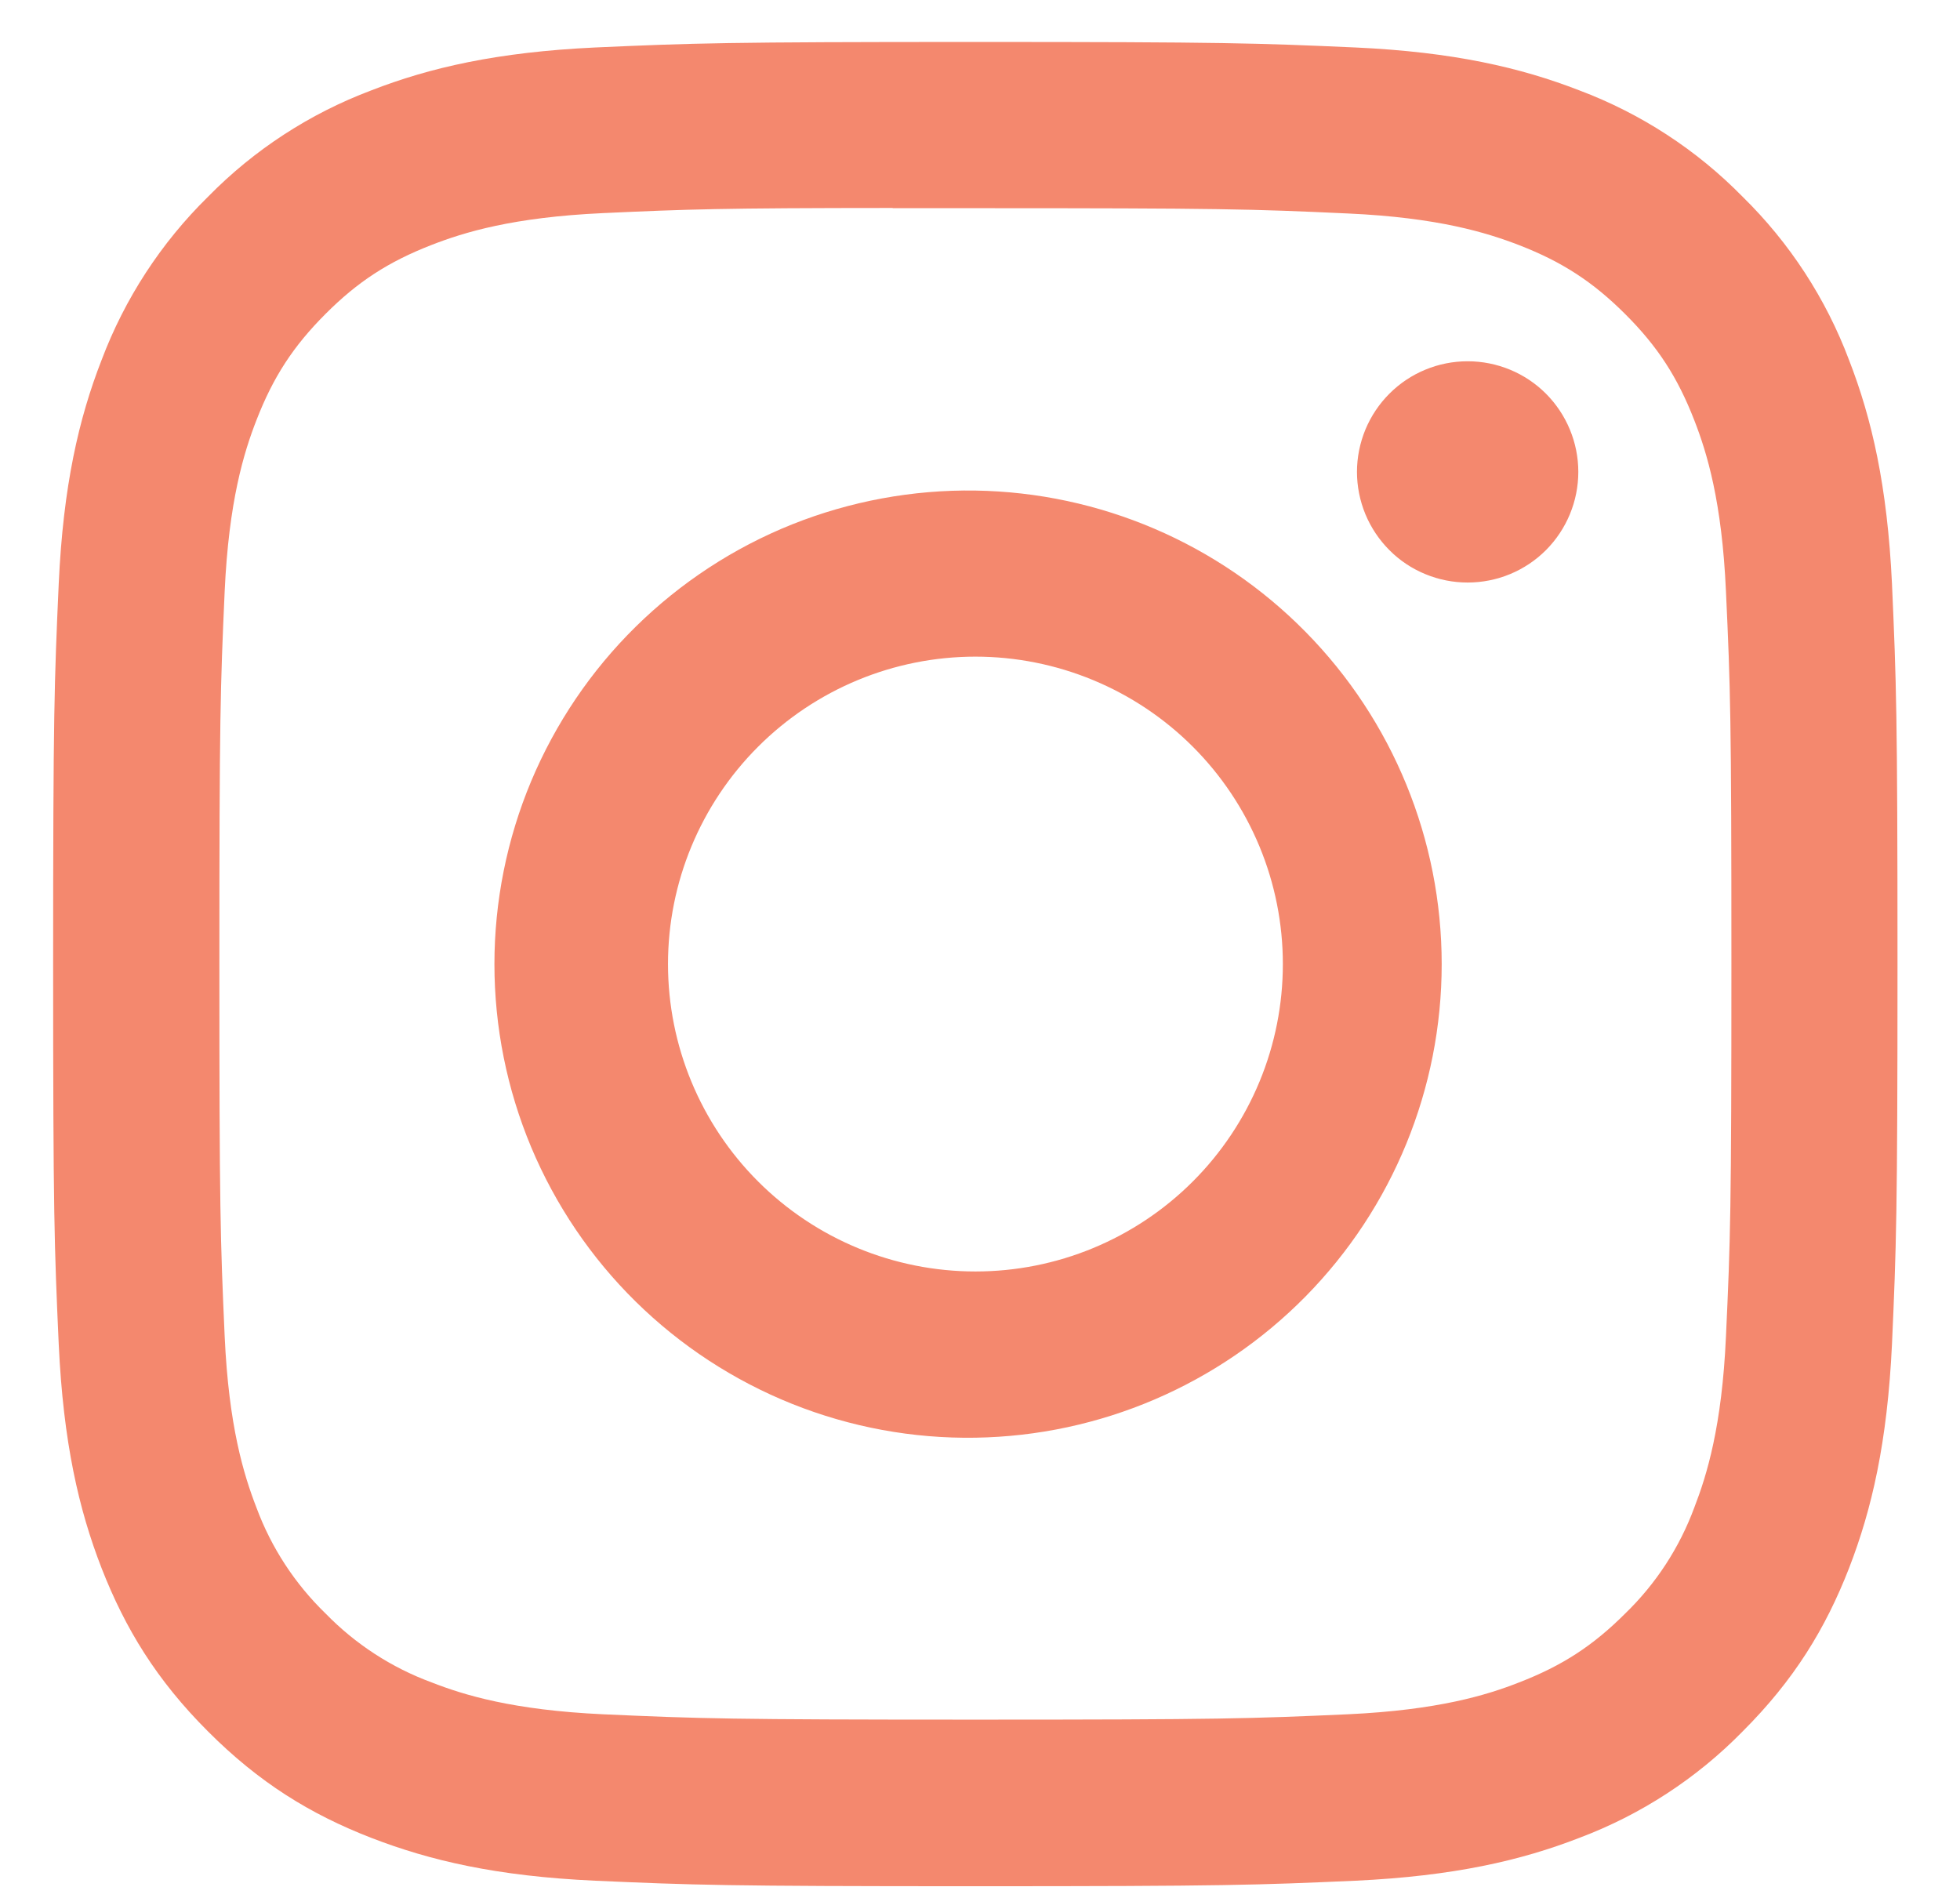 <svg width="27" height="26" viewBox="0 0 27 26" fill="none" xmlns="http://www.w3.org/2000/svg">
<path d="M13.436 0.578C9.988 0.578 9.555 0.594 8.2 0.654C6.846 0.718 5.923 0.931 5.115 1.245C4.267 1.564 3.499 2.064 2.865 2.711C2.219 3.345 1.719 4.113 1.399 4.961C1.085 5.767 0.871 6.692 0.809 8.041C0.748 9.399 0.732 9.831 0.732 13.283C0.732 16.732 0.748 17.164 0.809 18.518C0.872 19.871 1.085 20.794 1.399 21.602C1.725 22.437 2.158 23.146 2.865 23.852C3.57 24.559 4.278 24.994 5.113 25.318C5.923 25.632 6.844 25.847 8.197 25.909C9.553 25.969 9.985 25.985 13.436 25.985C16.886 25.985 17.317 25.969 18.673 25.909C20.024 25.845 20.95 25.632 21.758 25.318C22.605 24.999 23.373 24.499 24.006 23.852C24.713 23.146 25.147 22.437 25.472 21.602C25.785 20.794 25.999 19.871 26.063 18.518C26.123 17.164 26.139 16.732 26.139 13.281C26.139 9.831 26.123 9.399 26.063 8.043C25.999 6.692 25.785 5.767 25.472 4.961C25.153 4.113 24.653 3.345 24.006 2.711C23.372 2.064 22.604 1.564 21.756 1.245C20.947 0.931 20.022 0.716 18.671 0.654C17.315 0.594 16.885 0.578 13.433 0.578H13.436ZM12.297 2.868H13.437C16.829 2.868 17.231 2.879 18.57 2.941C19.808 2.997 20.481 3.205 20.929 3.378C21.521 3.608 21.945 3.884 22.39 4.329C22.835 4.773 23.109 5.196 23.34 5.79C23.514 6.236 23.721 6.909 23.776 8.148C23.838 9.486 23.851 9.888 23.851 13.278C23.851 16.669 23.838 17.072 23.776 18.41C23.721 19.649 23.513 20.321 23.34 20.768C23.136 21.32 22.811 21.819 22.388 22.228C21.944 22.672 21.521 22.947 20.927 23.177C20.483 23.352 19.81 23.558 18.57 23.616C17.231 23.676 16.829 23.69 13.437 23.69C10.046 23.69 9.642 23.676 8.304 23.616C7.065 23.558 6.393 23.352 5.946 23.177C5.394 22.974 4.895 22.649 4.485 22.228C4.062 21.818 3.736 21.319 3.532 20.767C3.359 20.321 3.151 19.647 3.095 18.409C3.035 17.07 3.022 16.669 3.022 13.275C3.022 9.883 3.035 9.483 3.095 8.145C3.152 6.906 3.359 6.233 3.534 5.785C3.764 5.193 4.04 4.769 4.485 4.324C4.929 3.879 5.352 3.605 5.946 3.374C6.393 3.2 7.065 2.993 8.304 2.936C9.475 2.882 9.93 2.866 12.297 2.865V2.868ZM20.218 4.977C20.017 4.977 19.819 5.016 19.634 5.093C19.449 5.169 19.281 5.282 19.14 5.423C18.998 5.565 18.886 5.733 18.809 5.918C18.733 6.103 18.693 6.301 18.693 6.501C18.693 6.701 18.733 6.899 18.809 7.084C18.886 7.269 18.998 7.437 19.14 7.579C19.281 7.721 19.449 7.833 19.634 7.909C19.819 7.986 20.017 8.025 20.218 8.025C20.622 8.025 21.01 7.865 21.296 7.579C21.581 7.293 21.742 6.905 21.742 6.501C21.742 6.097 21.581 5.709 21.296 5.423C21.01 5.137 20.622 4.977 20.218 4.977ZM13.437 6.758C12.572 6.745 11.713 6.904 10.909 7.225C10.106 7.547 9.375 8.026 8.758 8.633C8.141 9.24 7.652 9.964 7.317 10.762C6.983 11.56 6.811 12.417 6.811 13.282C6.811 14.148 6.983 15.004 7.317 15.803C7.652 16.601 8.141 17.325 8.758 17.932C9.375 18.539 10.106 19.017 10.909 19.339C11.713 19.661 12.572 19.82 13.437 19.806C15.15 19.779 16.783 19.08 17.985 17.86C19.187 16.639 19.86 14.995 19.86 13.282C19.86 11.569 19.187 9.925 17.985 8.705C16.783 7.484 15.15 6.785 13.437 6.758ZM13.437 9.046C13.993 9.046 14.544 9.156 15.058 9.369C15.572 9.582 16.039 9.894 16.432 10.287C16.825 10.68 17.137 11.147 17.35 11.661C17.563 12.175 17.672 12.725 17.672 13.281C17.672 13.838 17.563 14.388 17.35 14.902C17.137 15.416 16.825 15.883 16.432 16.276C16.039 16.669 15.572 16.981 15.058 17.194C14.544 17.407 13.993 17.516 13.437 17.516C12.314 17.516 11.237 17.07 10.443 16.276C9.649 15.482 9.202 14.405 9.202 13.281C9.202 12.158 9.649 11.081 10.443 10.287C11.237 9.493 12.314 9.046 13.437 9.046Z" fill="#F4886E"/>
</svg>
